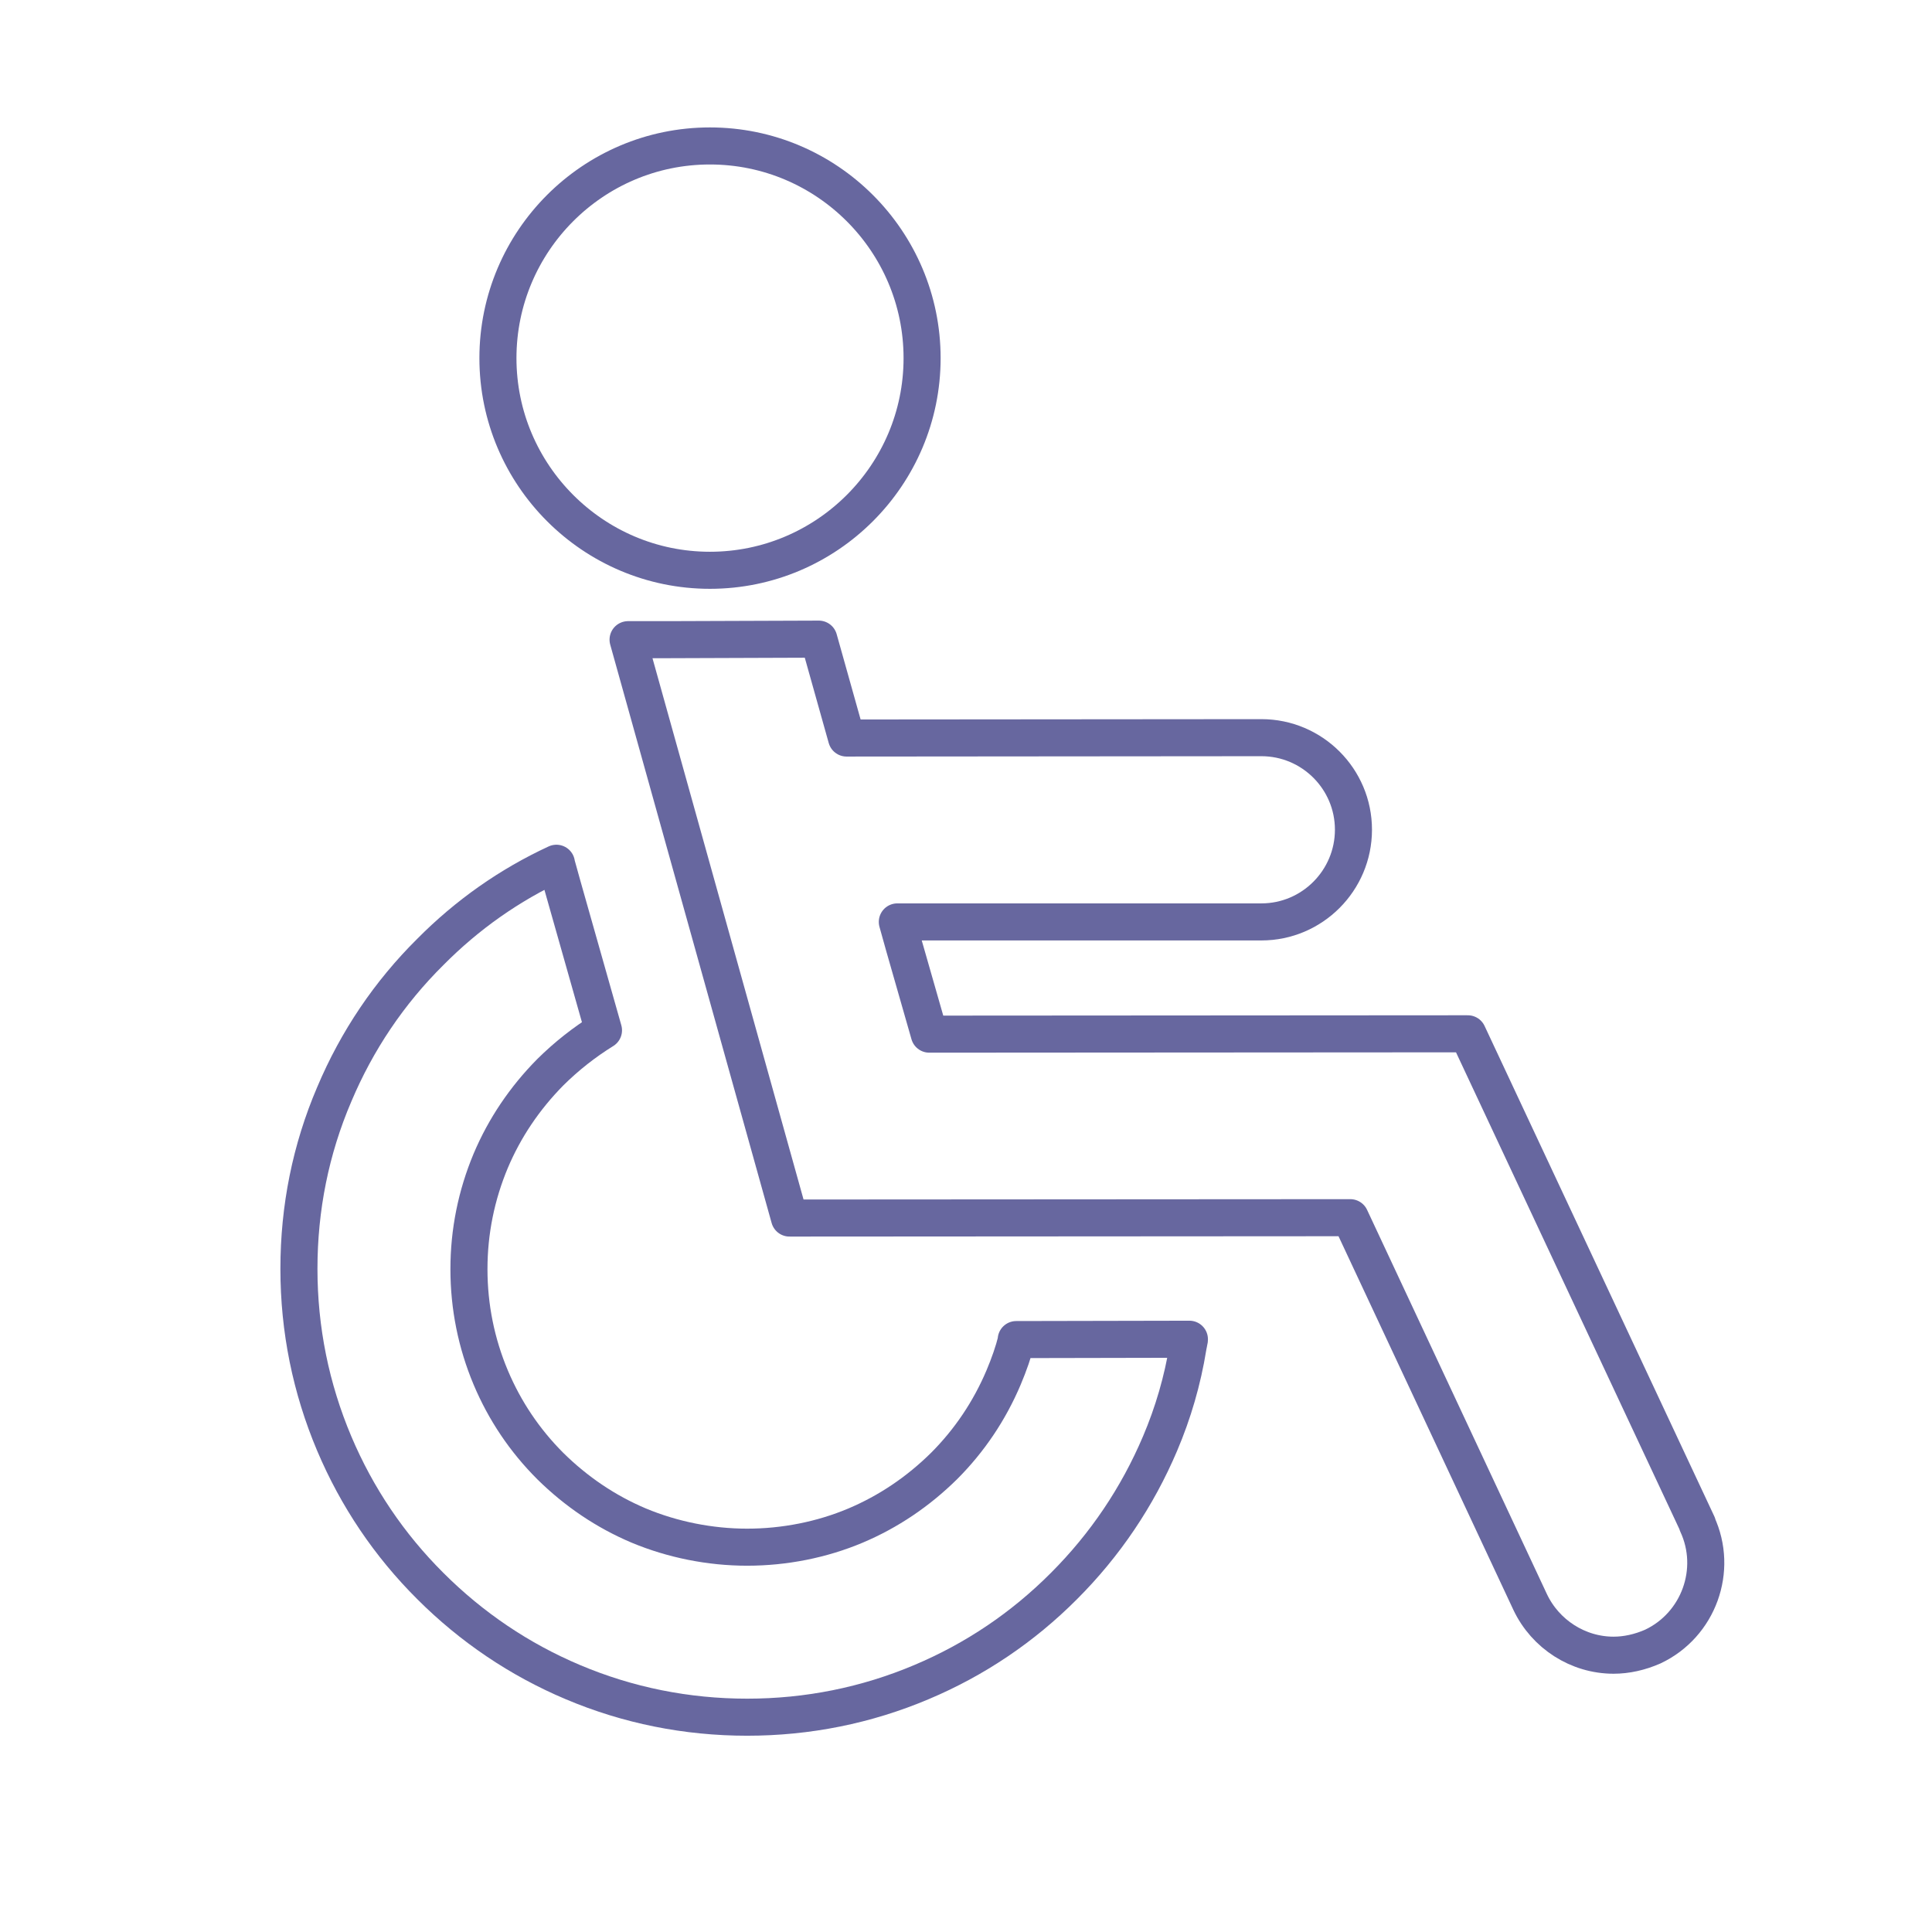 <?xml version="1.0" encoding="UTF-8"?><svg id="_レイヤー_2" xmlns="http://www.w3.org/2000/svg" viewBox="0 0 110 110"><defs><style>.cls-1{stroke-width:0px;}.cls-1,.cls-2{fill:none;}.cls-2{stroke:#67679f;stroke-linecap:round;stroke-linejoin:round;stroke-width:2.11px;}</style></defs><g id="design"><rect class="cls-1" width="110" height="110"/><path class="cls-2" d="m40.42,32.47c6.66,0,12.08-5.42,12.08-12.08s-5.42-12.08-12.08-12.08-12.07,5.42-12.07,12.08,5.42,12.08,12.07,12.08Z"/><path class="cls-2" d="m96.65,86.78l-13.08-27.92-30.66.02-1.44-5.03-.38-1.36h20.73c2.89,0,5.24-2.36,5.24-5.25s-2.35-5.24-5.24-5.24l-23.62.02-1.58-5.63-8.52.03h-2.31s0,0,0,0h-.03l9.19,32.93,31.93-.02,10.24,21.88c.87,1.84,2.73,3.03,4.75,3.03.74,0,1.5-.17,2.23-.49,2.61-1.23,3.75-4.36,2.53-6.98Z"/><path class="cls-2" d="m57.87,76.3c-.17.68-.41,1.37-.73,2.13-.8,1.89-1.94,3.59-3.39,5.04-1.48,1.46-3.17,2.6-5.04,3.39-1.92.81-4.05,1.23-6.17,1.23s-4.25-.43-6.17-1.23c-1.87-.79-3.56-1.93-5.04-3.39-1.45-1.45-2.59-3.14-3.39-5.04-.82-1.95-1.24-4.03-1.24-6.17s.42-4.21,1.24-6.17c.79-1.87,1.93-3.56,3.39-5.04.94-.93,1.95-1.72,3.03-2.39l-2.31-8.15-.37-1.33s0,0,0,0v-.03c-2.68,1.24-5.09,2.94-7.18,5.05-2.34,2.32-4.18,5.05-5.47,8.11-1.34,3.13-2.01,6.47-2.01,9.93s.68,6.8,2.01,9.95c1.29,3.05,3.13,5.78,5.47,8.11,2.35,2.35,5.08,4.19,8.11,5.47,3.14,1.33,6.49,2,9.93,2s6.79-.67,9.93-2c3.04-1.28,5.77-3.12,8.11-5.47,2.34-2.34,4.18-5.07,5.47-8.11.74-1.74,1.28-3.58,1.59-5.5.02-.14.06-.27.08-.41h0s0-.02,0-.03l-9.86.02Z"/></g></svg>